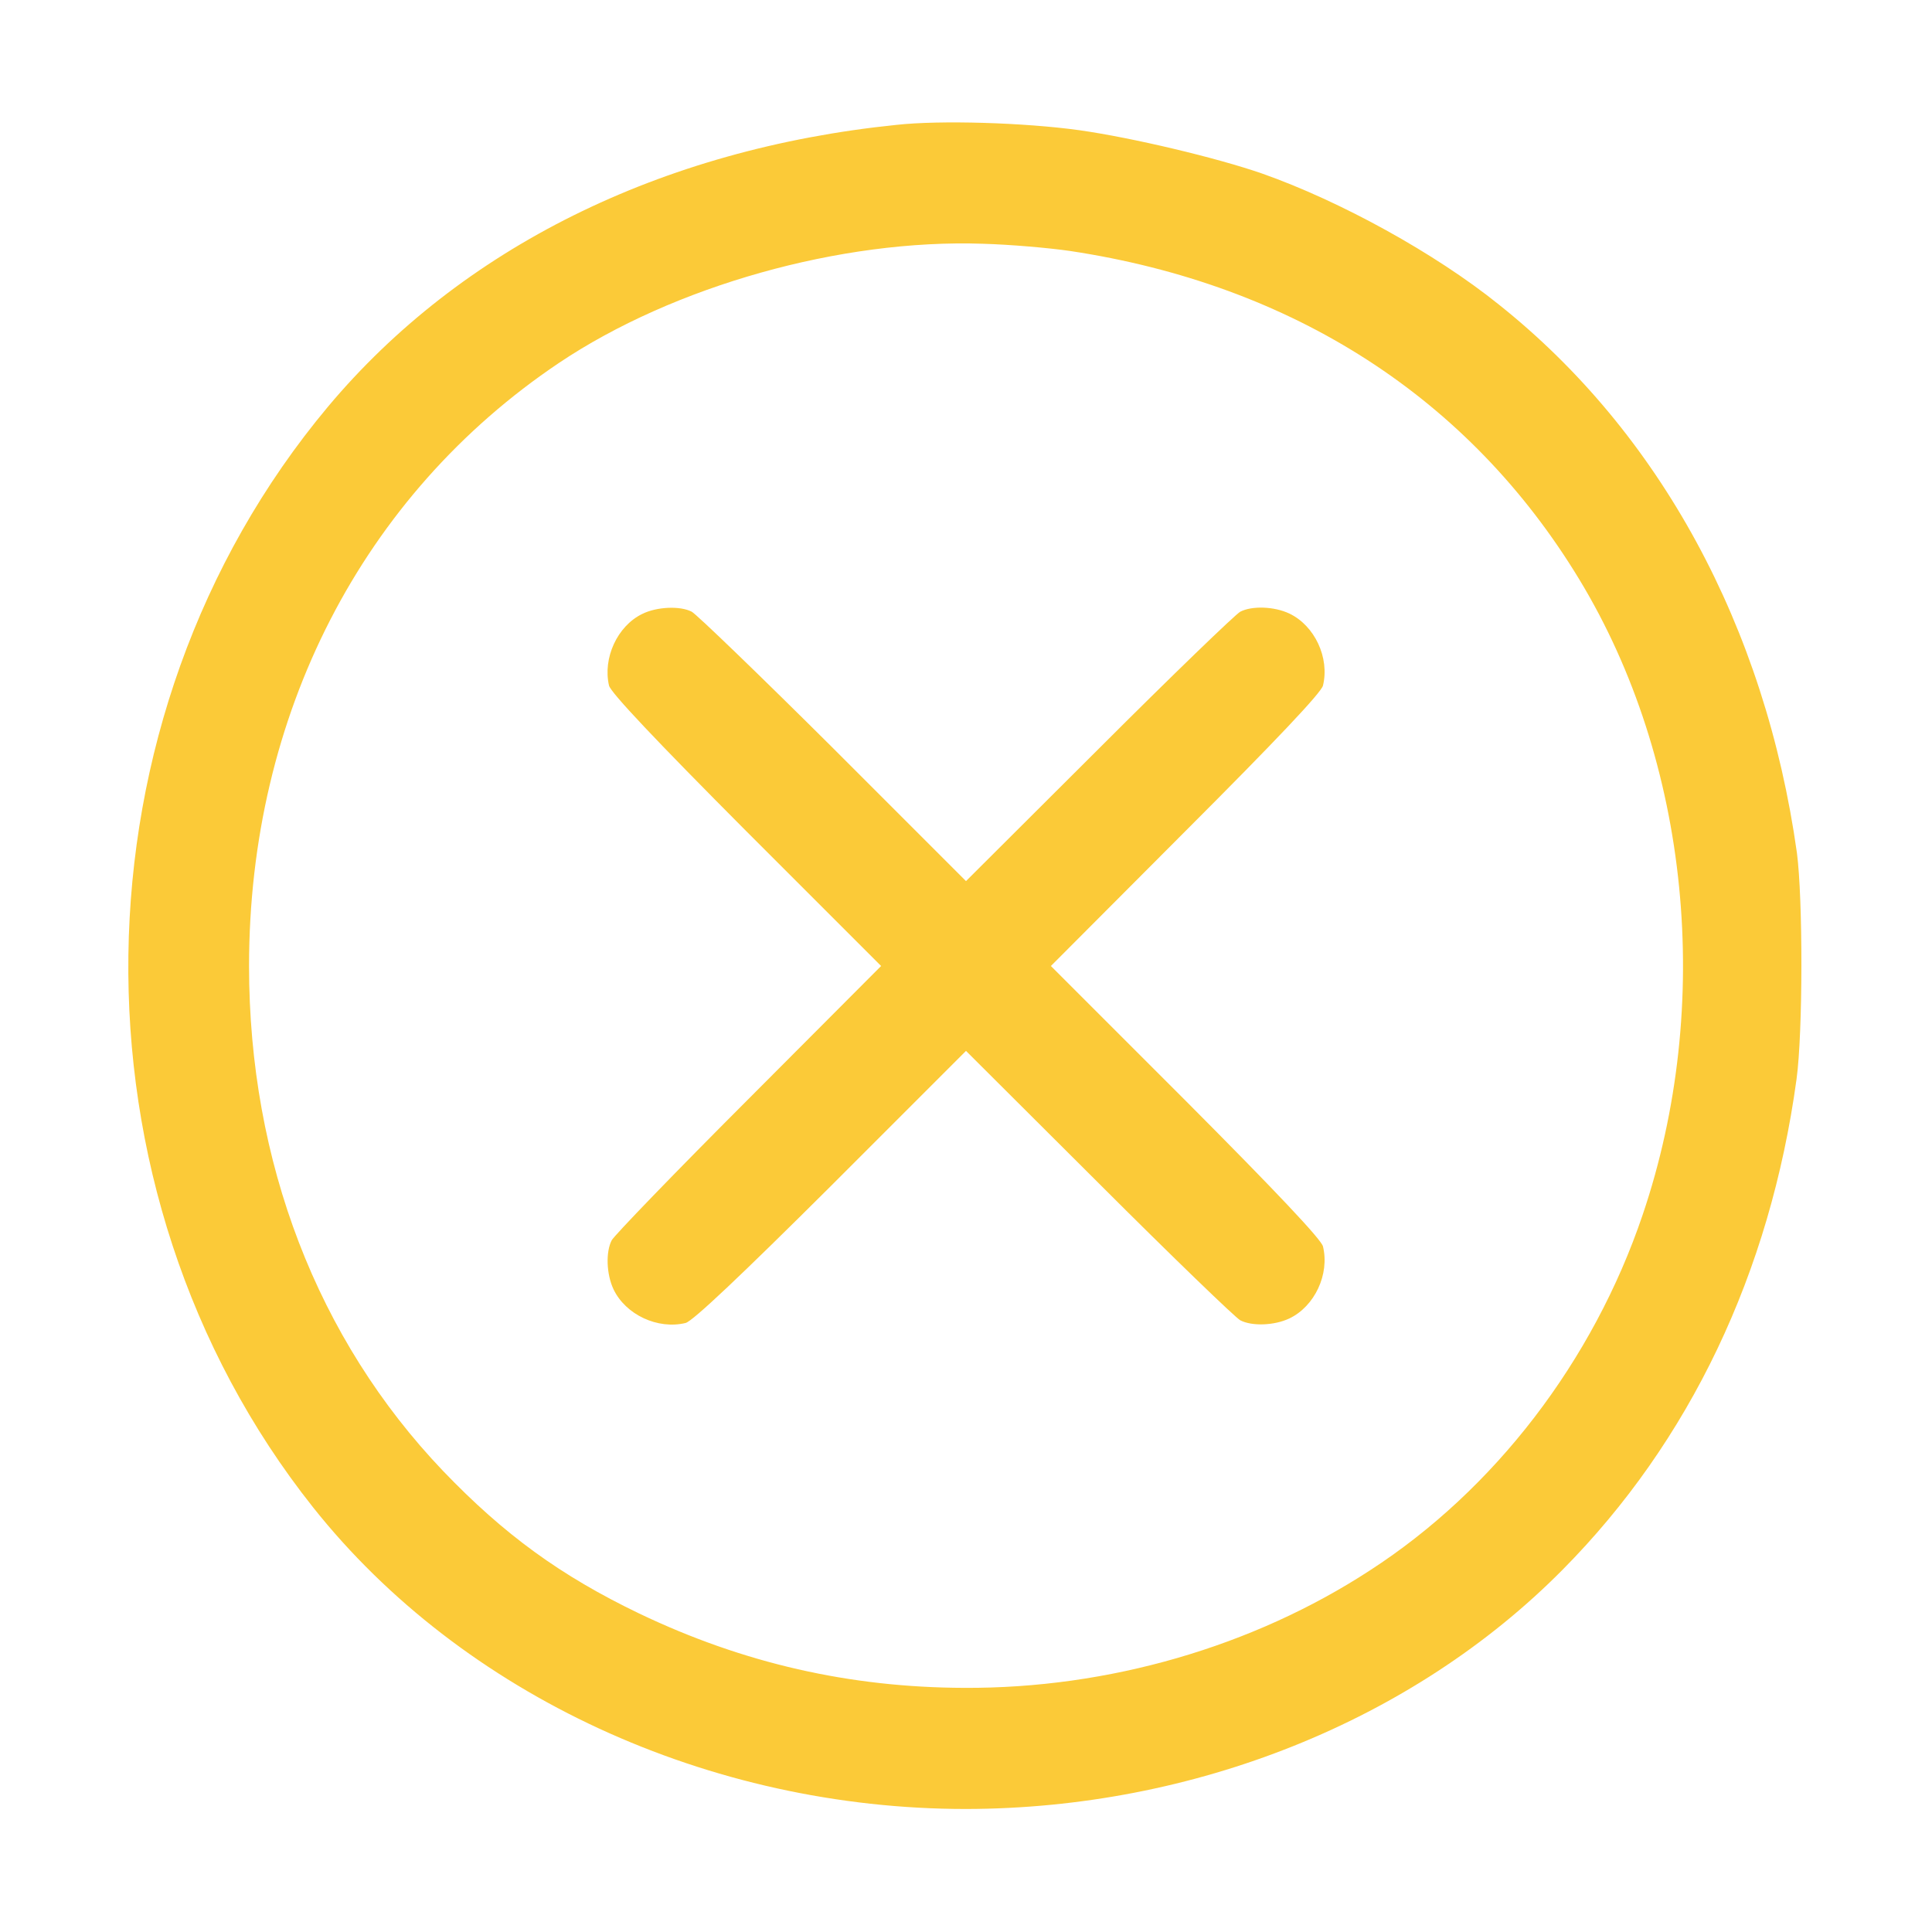 <?xml version="1.0" standalone="no"?>
<!DOCTYPE svg PUBLIC "-//W3C//DTD SVG 20010904//EN"
 "http://www.w3.org/TR/2001/REC-SVG-20010904/DTD/svg10.dtd">
<svg version="1.0" xmlns="http://www.w3.org/2000/svg"
 width="512pt" height="512pt" viewBox="0 0 512 512"
 preserveAspectRatio="xMidYMid meet">

<g transform="translate(0,512) scale(0.1,-0.1)"
fill="#fbca38" stroke="none">
<path d="M2375 4789 c-625 -64 -1154 -327 -1506 -747 -690 -825 -707 -2076
-39 -2917 395 -497 1049 -799 1730 -799 604 1 1184 233 1581 634 337 340 550
787 620 1300 17 124 17 478 1 600 -84 599 -363 1113 -790 1453 -169 136 -420
274 -627 347 -121 42 -344 95 -485 115 -145 20 -368 27 -485 14z m460 -334
c592 -89 1059 -390 1350 -870 293 -483 357 -1128 168 -1685 -131 -387 -392
-728 -723 -942 -310 -202 -693 -313 -1075 -311 -303 1 -585 65 -861 197 -208
100 -358 209 -520 378 -333 349 -514 819 -514 1338 0 665 300 1248 821 1598
304 204 748 329 1124 316 72 -2 175 -11 230 -19z"/>
<path d="M1702 3493 c-66 -32 -105 -117 -88 -190 5 -19 124 -145 364 -386
l357 -357 -352 -353 c-193 -193 -356 -362 -362 -374 -16 -31 -14 -90 5 -130
32 -67 117 -107 191 -89 19 5 145 124 386 364 l357 357 353 -352 c193 -193
362 -356 374 -362 31 -16 90 -14 130 5 67 32 107 117 89 191 -5 19 -124 145
-364 386 l-357 357 357 358 c240 240 359 366 364 385 18 74 -22 159 -89 191
-40 19 -99 21 -130 5 -12 -6 -181 -169 -374 -362 l-353 -352 -352 352 c-194
193 -363 356 -375 362 -31 16 -93 13 -131 -6z"/>
</g>
</svg>
